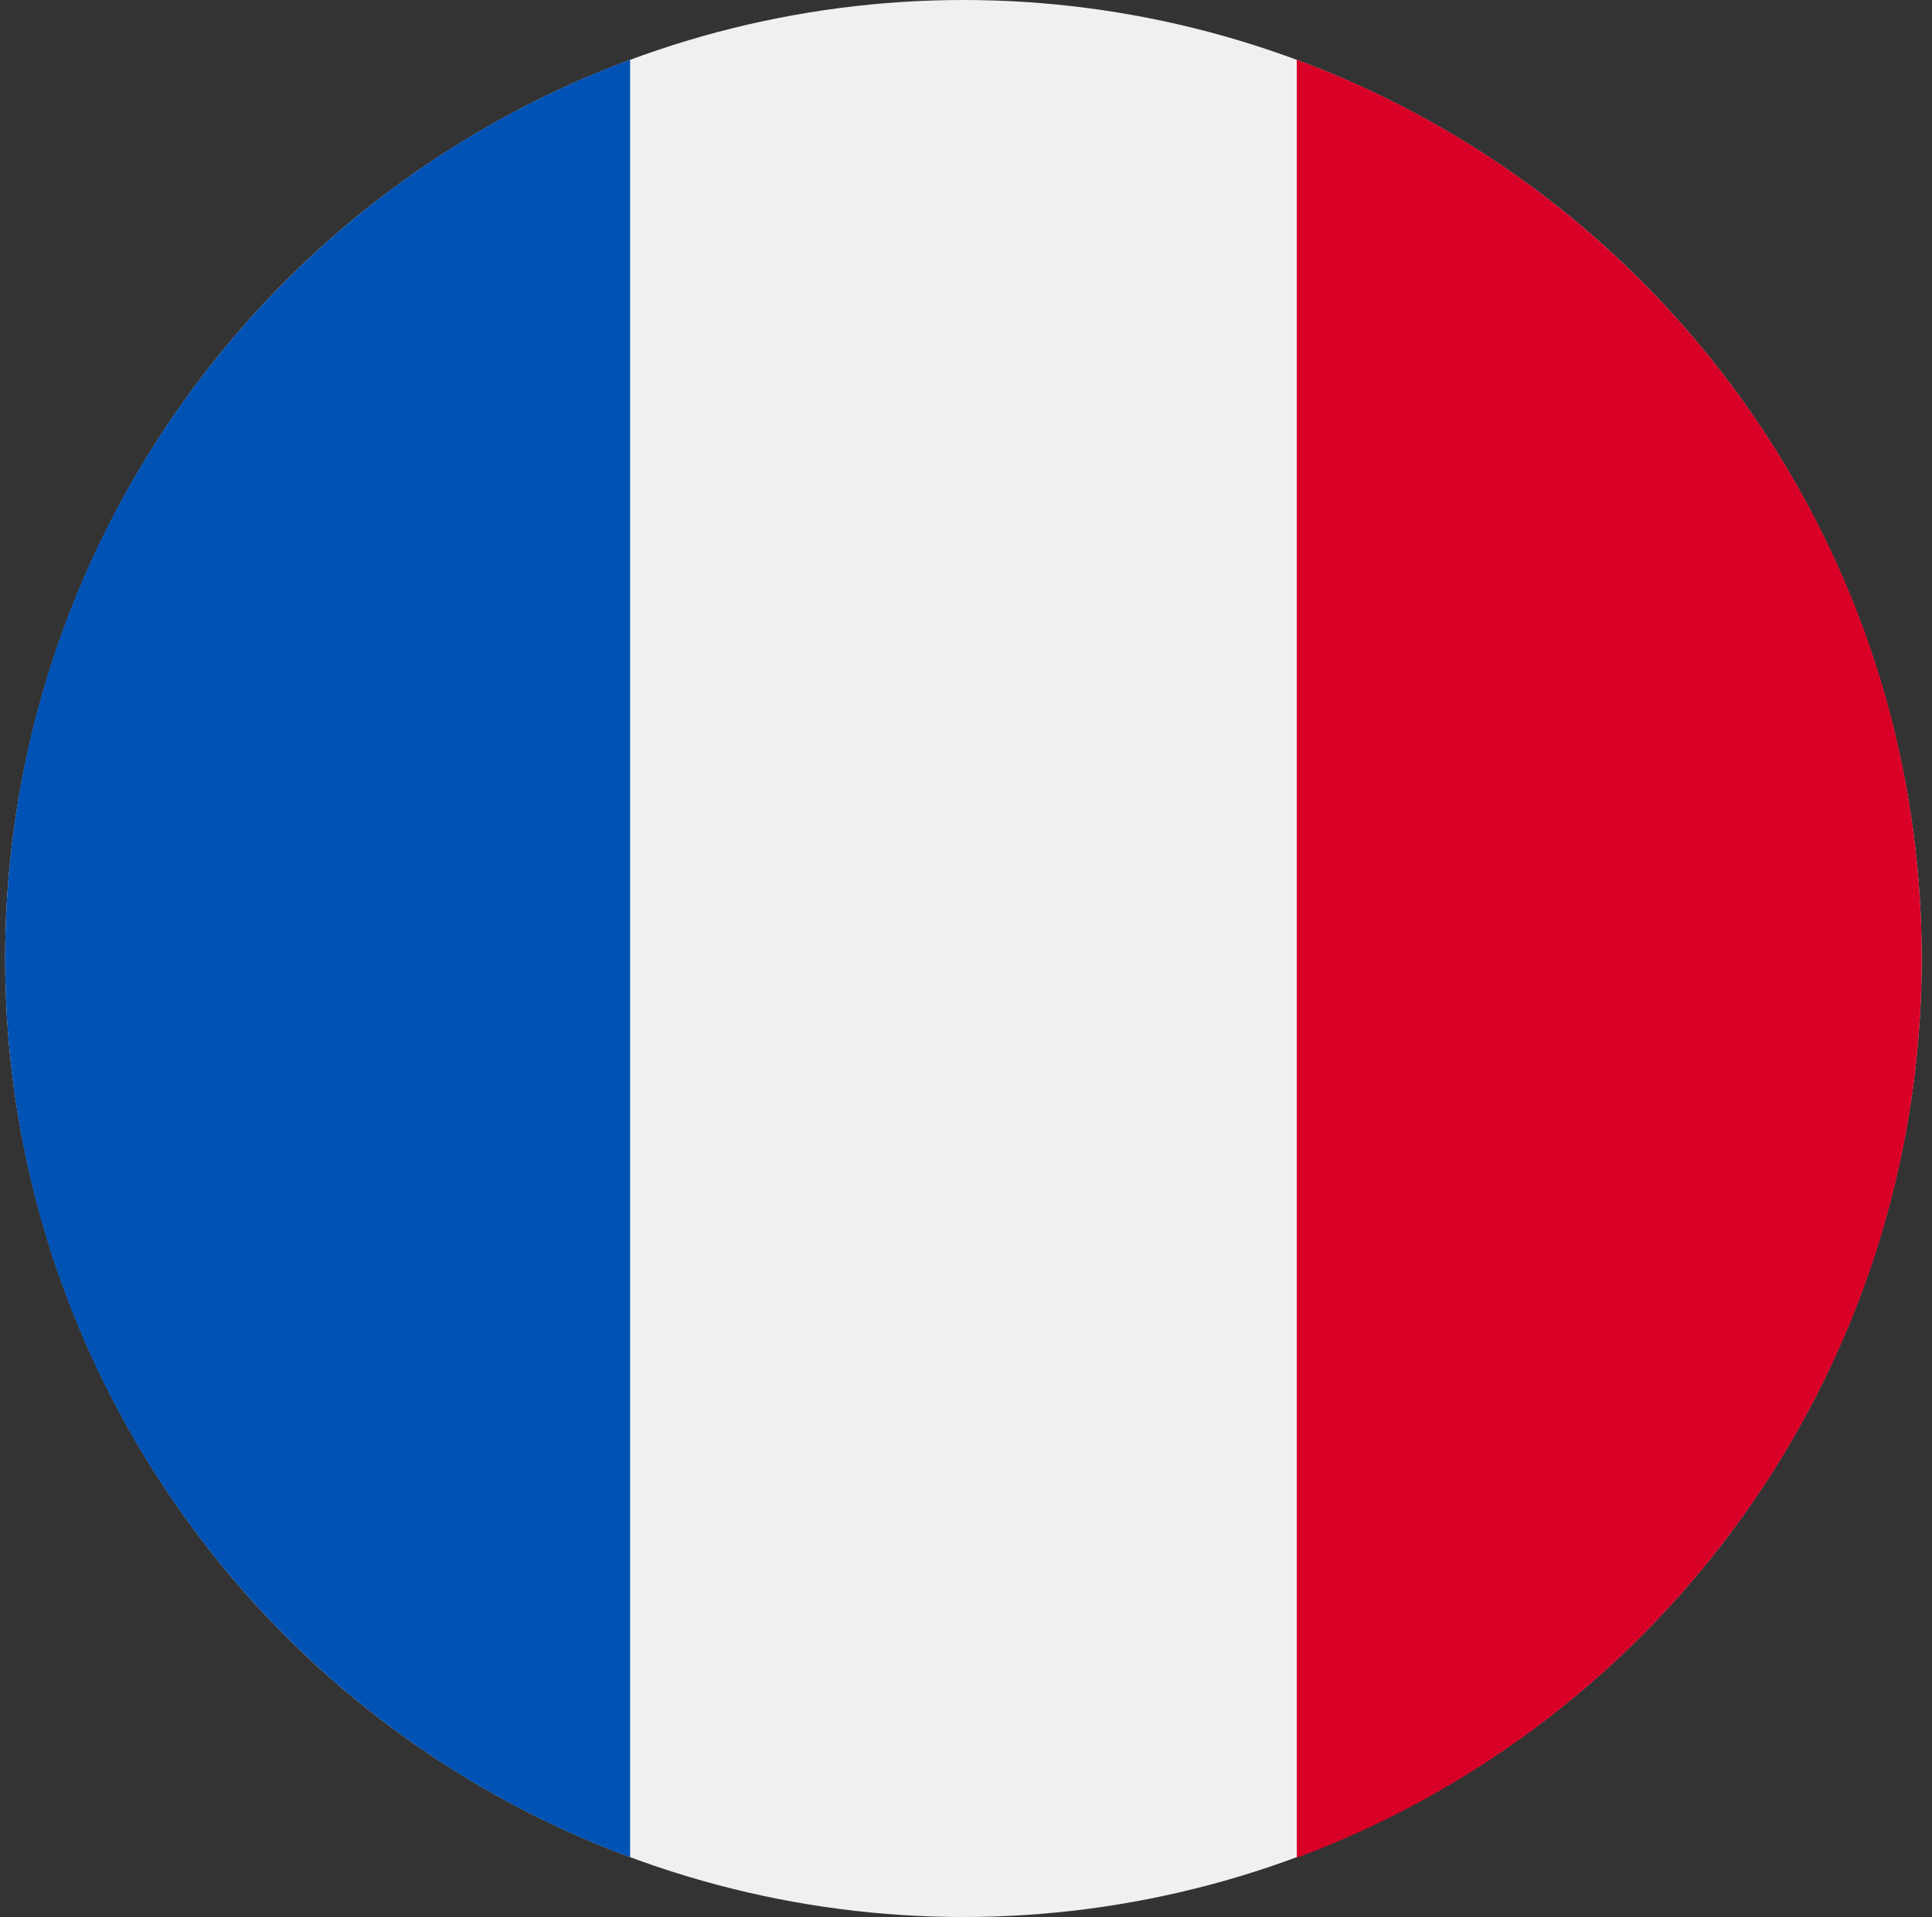 <?xml version="1.0" encoding="utf-8"?>
<!-- Generator: Adobe Illustrator 18.0.0, SVG Export Plug-In . SVG Version: 6.00 Build 0)  -->
<!DOCTYPE svg PUBLIC "-//W3C//DTD SVG 1.1//EN" "http://www.w3.org/Graphics/SVG/1.1/DTD/svg11.dtd">
<svg version="1.1" id="Layer_1" xmlns="http://www.w3.org/2000/svg" xmlns:xlink="http://www.w3.org/1999/xlink" x="0px" y="0px"
	 width="375px" height="372px" viewBox="228 -8 375 372" enable-background="new 228 -8 375 372" xml:space="preserve">
<rect x="228" y="-8" width="375" height="372" fill="#333333" stroke="none"/>
<circle fill="#F0F0F0" cx="415" cy="178" r="186"/>
<path fill="#D80027" d="M601,178c0-80-50.5-148.2-121.3-174.4v348.9C550.5,326.2,601,258,601,178z"/>
<path fill="#0052B4" d="M229,178c0,80,50.5,148.2,121.3,174.4V3.6C279.5,29.8,229,98,229,178z"/>
</svg>
